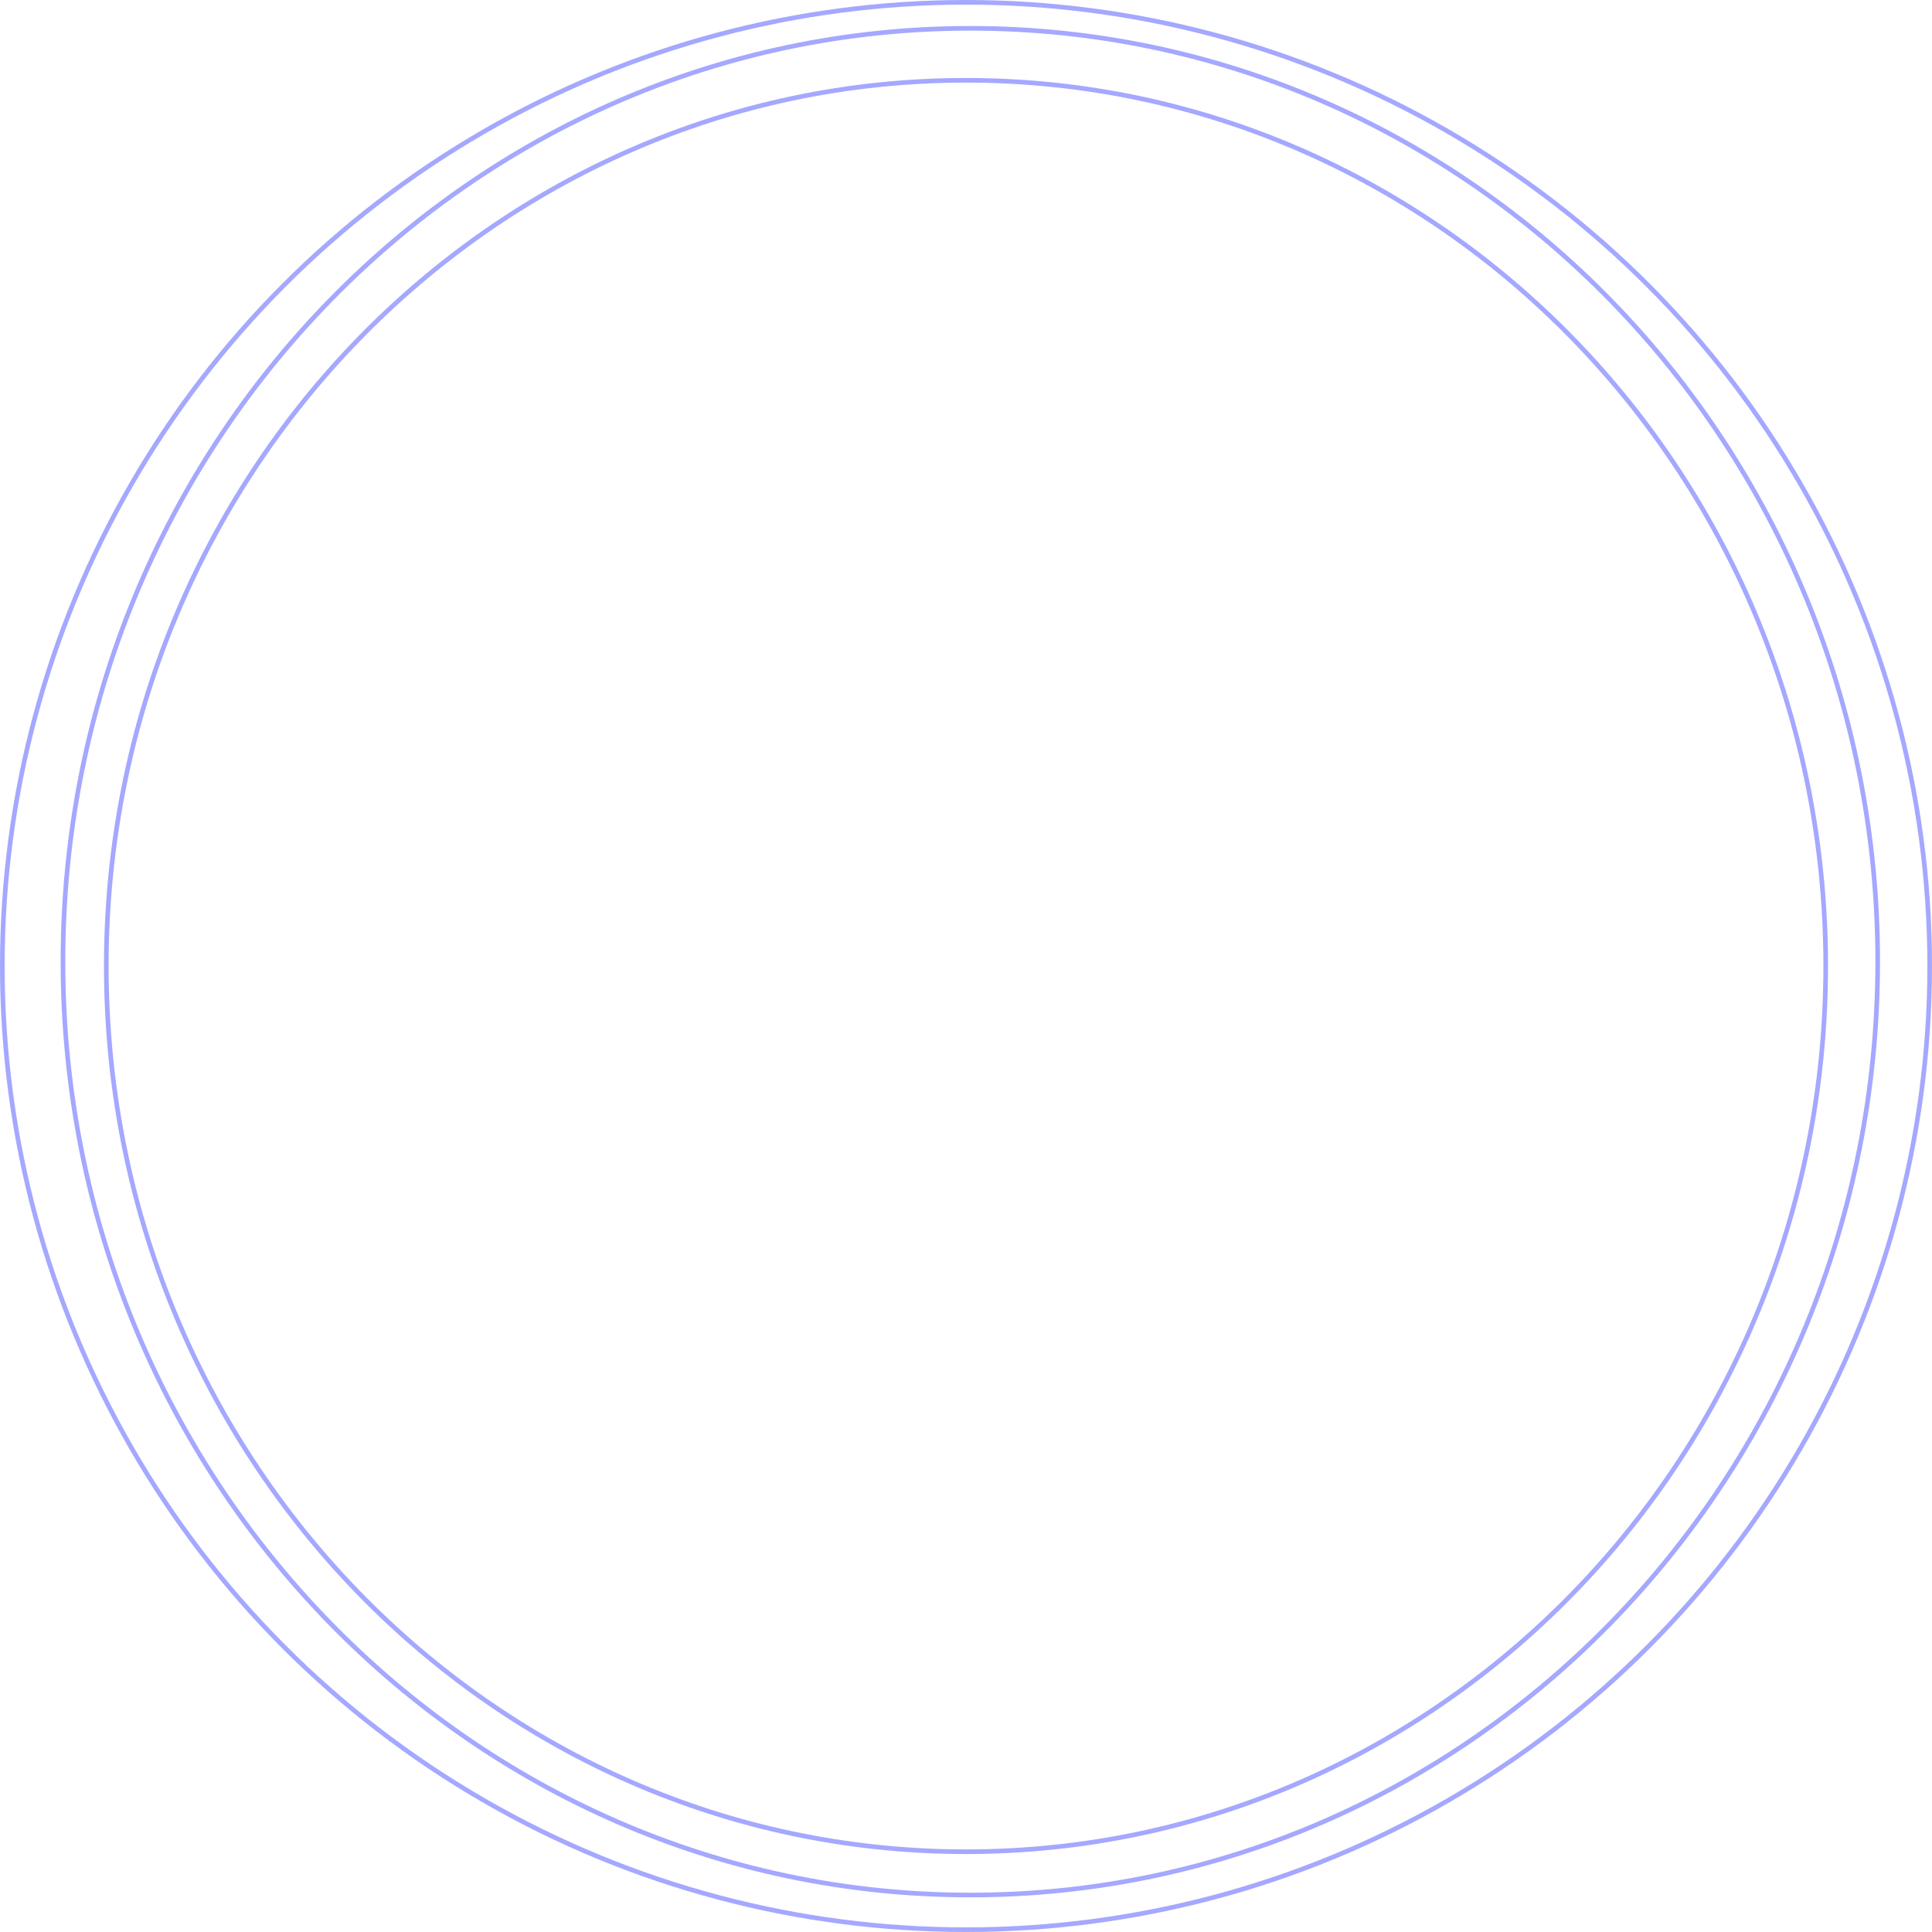 <svg width="167" height="167" viewBox="0 0 167 167" fill="none" xmlns="http://www.w3.org/2000/svg">
<circle cx="83.5" cy="83.5" r="83.3" stroke="#A4A8FF" stroke-width="0.4"/>
<path d="M83.874 2.447C127.186 2.447 162.307 38.563 162.307 83.126C162.307 127.689 127.186 163.805 83.874 163.805C40.562 163.804 5.442 127.689 5.442 83.126C5.442 38.563 40.563 2.448 83.874 2.447Z" stroke="#A4A8FF" stroke-width="0.4"/>
<path d="M83.5 6.94C124.536 6.941 157.813 41.212 157.813 83.5C157.813 125.789 124.537 160.06 83.5 160.061C42.463 160.061 9.187 125.789 9.187 83.5C9.187 41.212 42.464 6.94 83.5 6.94Z" stroke="#A4A8FF" stroke-width="0.4"/>
</svg>
